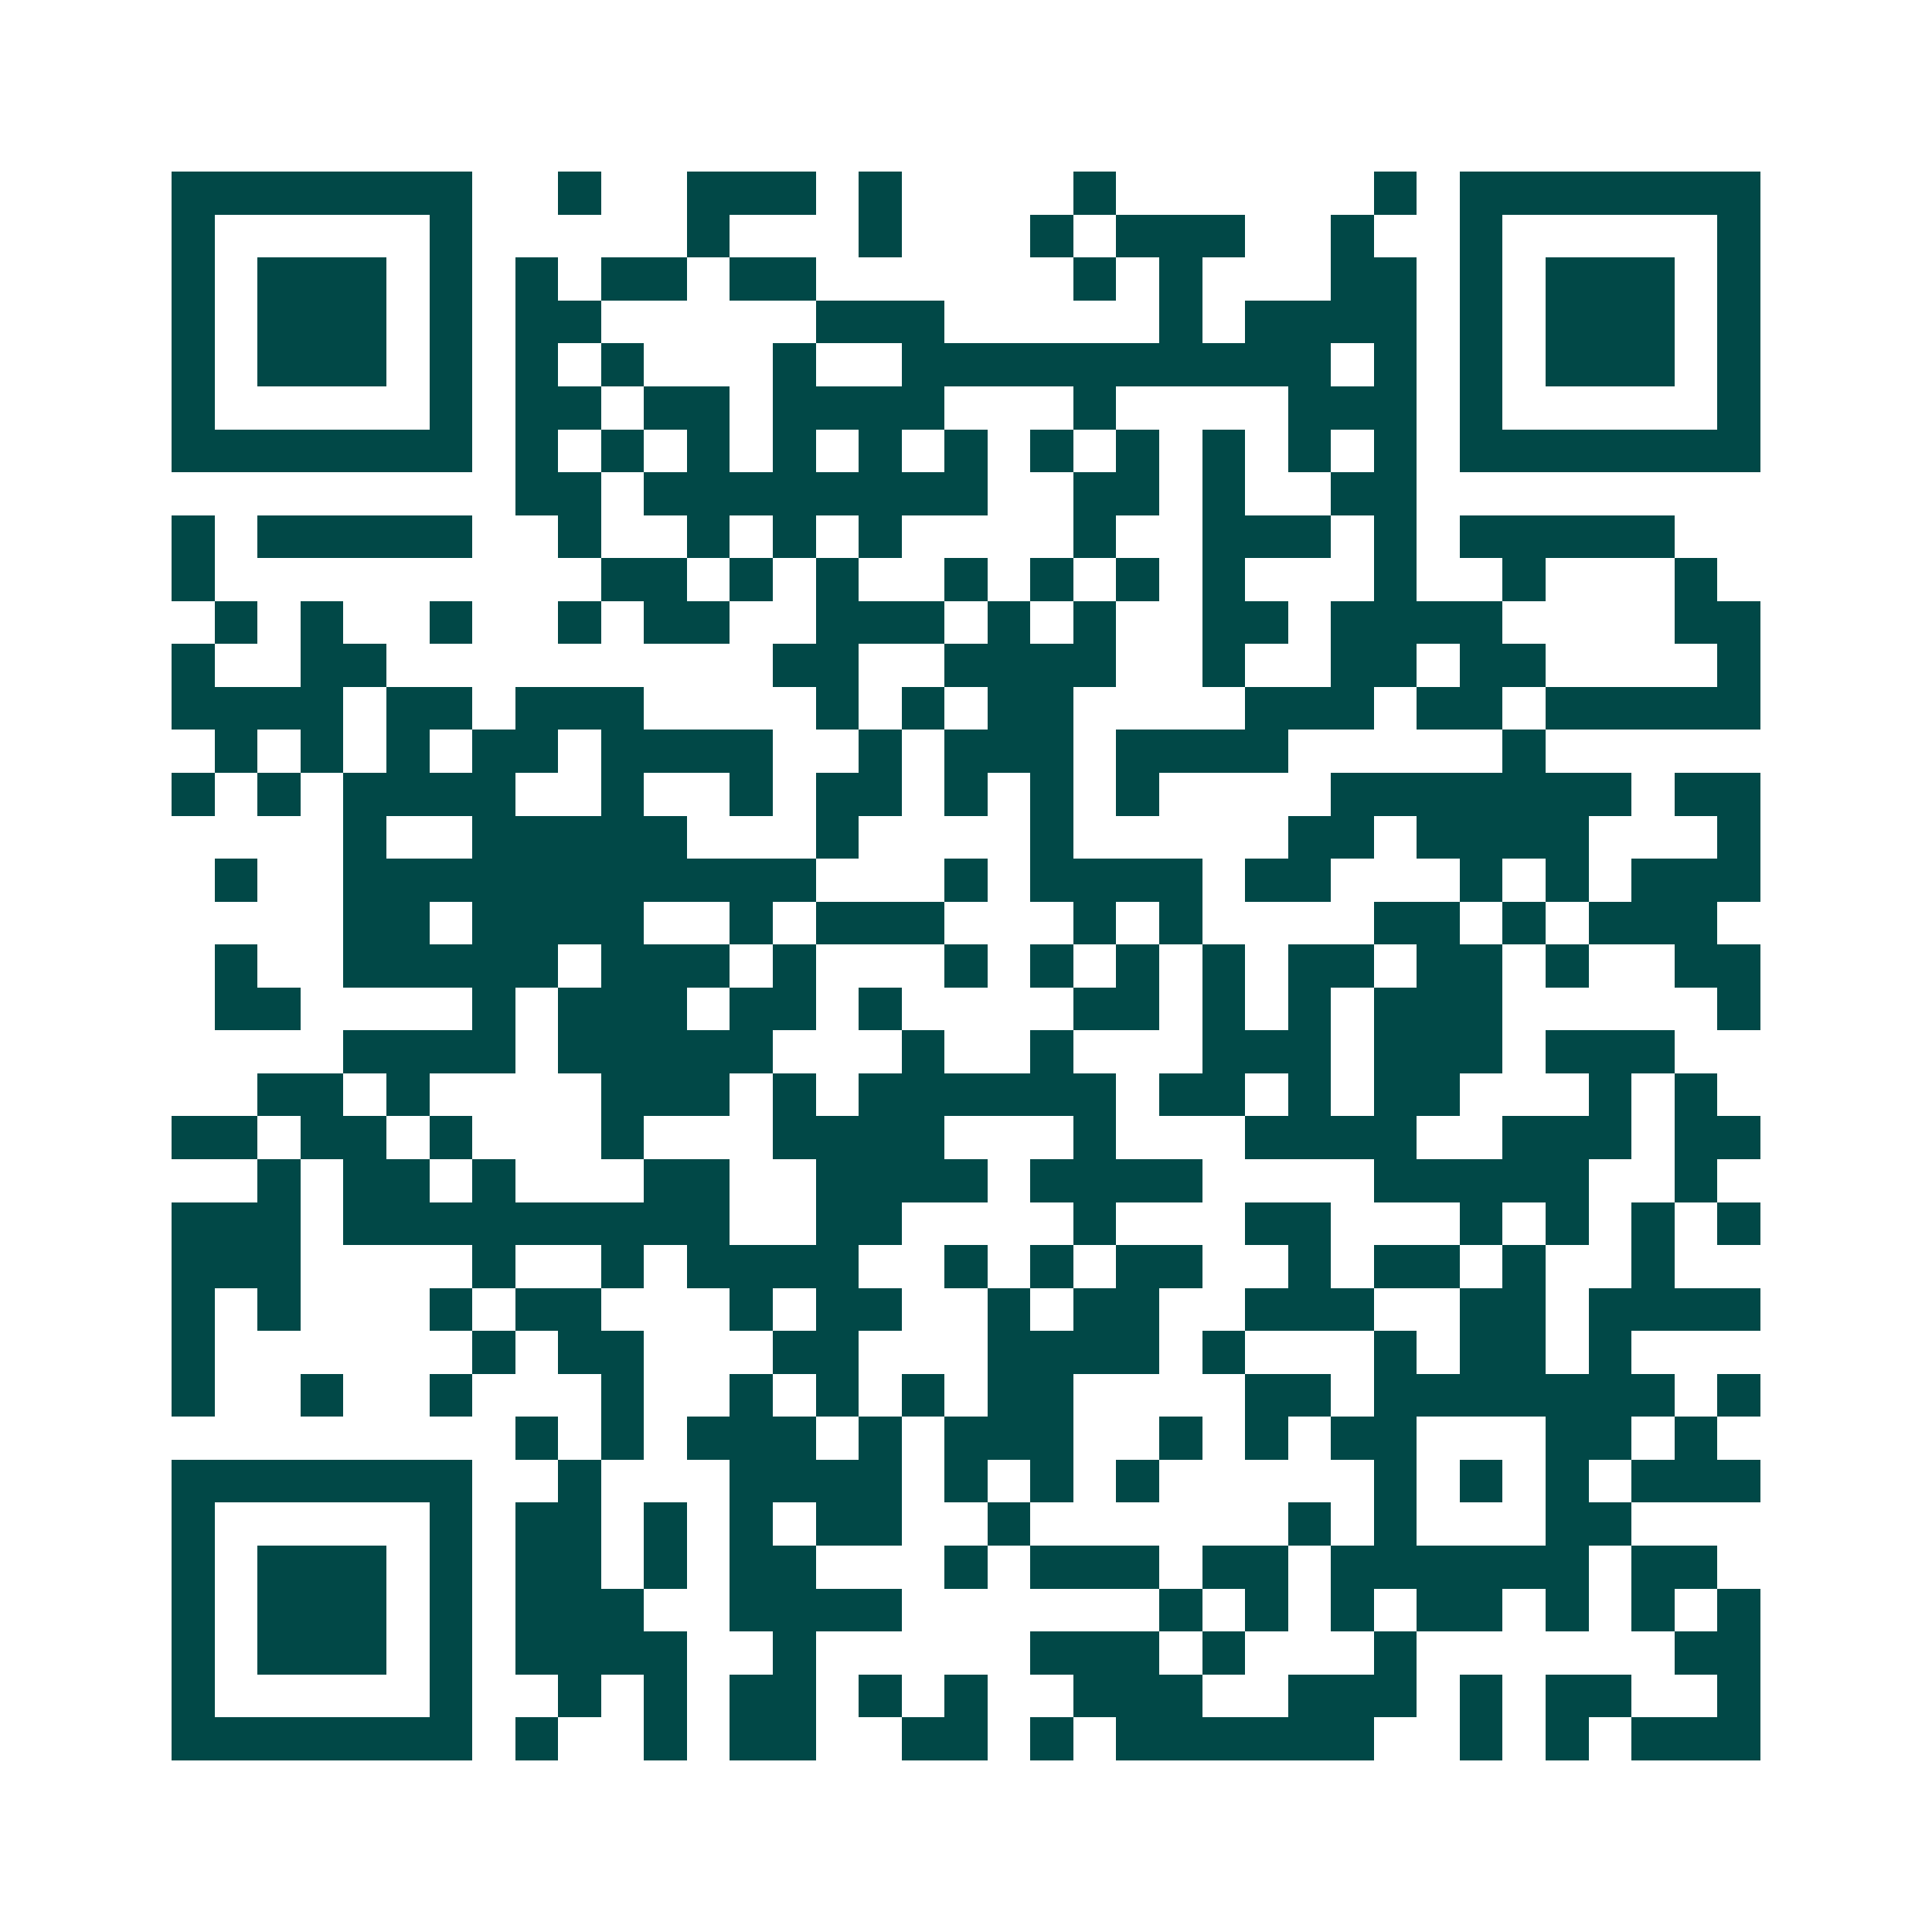 <svg xmlns="http://www.w3.org/2000/svg" width="200" height="200" viewBox="0 0 45 45" shape-rendering="crispEdges"><path fill="#ffffff" d="M0 0h45v45H0z"/><path stroke="#014847" d="M4 4.5h7m2 0h1m2 0h3m1 0h1m4 0h1m6 0h1m1 0h7M4 5.5h1m5 0h1m5 0h1m3 0h1m3 0h1m1 0h3m2 0h1m2 0h1m5 0h1M4 6.5h1m1 0h3m1 0h1m1 0h1m1 0h2m1 0h2m6 0h1m1 0h1m3 0h2m1 0h1m1 0h3m1 0h1M4 7.5h1m1 0h3m1 0h1m1 0h2m5 0h3m5 0h1m1 0h4m1 0h1m1 0h3m1 0h1M4 8.5h1m1 0h3m1 0h1m1 0h1m1 0h1m3 0h1m2 0h10m1 0h1m1 0h1m1 0h3m1 0h1M4 9.5h1m5 0h1m1 0h2m1 0h2m1 0h4m3 0h1m4 0h3m1 0h1m5 0h1M4 10.5h7m1 0h1m1 0h1m1 0h1m1 0h1m1 0h1m1 0h1m1 0h1m1 0h1m1 0h1m1 0h1m1 0h1m1 0h7M12 11.5h2m1 0h8m2 0h2m1 0h1m2 0h2M4 12.5h1m1 0h5m2 0h1m2 0h1m1 0h1m1 0h1m4 0h1m2 0h3m1 0h1m1 0h5M4 13.5h1m9 0h2m1 0h1m1 0h1m2 0h1m1 0h1m1 0h1m1 0h1m3 0h1m2 0h1m3 0h1M5 14.5h1m1 0h1m2 0h1m2 0h1m1 0h2m2 0h3m1 0h1m1 0h1m2 0h2m1 0h4m4 0h2M4 15.5h1m2 0h2m9 0h2m2 0h4m2 0h1m2 0h2m1 0h2m4 0h1M4 16.5h4m1 0h2m1 0h3m4 0h1m1 0h1m1 0h2m4 0h3m1 0h2m1 0h5M5 17.5h1m1 0h1m1 0h1m1 0h2m1 0h4m2 0h1m1 0h3m1 0h4m5 0h1M4 18.5h1m1 0h1m1 0h4m2 0h1m2 0h1m1 0h2m1 0h1m1 0h1m1 0h1m4 0h7m1 0h2M8 19.5h1m2 0h5m3 0h1m4 0h1m5 0h2m1 0h4m3 0h1M5 20.5h1m2 0h11m3 0h1m1 0h4m1 0h2m3 0h1m1 0h1m1 0h3M8 21.5h2m1 0h4m2 0h1m1 0h3m3 0h1m1 0h1m4 0h2m1 0h1m1 0h3M5 22.5h1m2 0h5m1 0h3m1 0h1m3 0h1m1 0h1m1 0h1m1 0h1m1 0h2m1 0h2m1 0h1m2 0h2M5 23.5h2m4 0h1m1 0h3m1 0h2m1 0h1m4 0h2m1 0h1m1 0h1m1 0h3m5 0h1M8 24.5h4m1 0h5m3 0h1m2 0h1m3 0h3m1 0h3m1 0h3M6 25.5h2m1 0h1m4 0h3m1 0h1m1 0h6m1 0h2m1 0h1m1 0h2m3 0h1m1 0h1M4 26.5h2m1 0h2m1 0h1m3 0h1m3 0h4m3 0h1m3 0h4m2 0h3m1 0h2M6 27.5h1m1 0h2m1 0h1m3 0h2m2 0h4m1 0h4m4 0h5m2 0h1M4 28.5h3m1 0h9m2 0h2m4 0h1m3 0h2m3 0h1m1 0h1m1 0h1m1 0h1M4 29.5h3m4 0h1m2 0h1m1 0h4m2 0h1m1 0h1m1 0h2m2 0h1m1 0h2m1 0h1m2 0h1M4 30.5h1m1 0h1m3 0h1m1 0h2m3 0h1m1 0h2m2 0h1m1 0h2m2 0h3m2 0h2m1 0h4M4 31.5h1m6 0h1m1 0h2m3 0h2m3 0h4m1 0h1m3 0h1m1 0h2m1 0h1M4 32.5h1m2 0h1m2 0h1m3 0h1m2 0h1m1 0h1m1 0h1m1 0h2m4 0h2m1 0h7m1 0h1M12 33.5h1m1 0h1m1 0h3m1 0h1m1 0h3m2 0h1m1 0h1m1 0h2m3 0h2m1 0h1M4 34.5h7m2 0h1m3 0h4m1 0h1m1 0h1m1 0h1m5 0h1m1 0h1m1 0h1m1 0h3M4 35.5h1m5 0h1m1 0h2m1 0h1m1 0h1m1 0h2m2 0h1m6 0h1m1 0h1m3 0h2M4 36.5h1m1 0h3m1 0h1m1 0h2m1 0h1m1 0h2m3 0h1m1 0h3m1 0h2m1 0h6m1 0h2M4 37.5h1m1 0h3m1 0h1m1 0h3m2 0h4m6 0h1m1 0h1m1 0h1m1 0h2m1 0h1m1 0h1m1 0h1M4 38.5h1m1 0h3m1 0h1m1 0h4m2 0h1m5 0h3m1 0h1m3 0h1m6 0h2M4 39.5h1m5 0h1m2 0h1m1 0h1m1 0h2m1 0h1m1 0h1m2 0h3m2 0h3m1 0h1m1 0h2m2 0h1M4 40.5h7m1 0h1m2 0h1m1 0h2m2 0h2m1 0h1m1 0h6m2 0h1m1 0h1m1 0h3"/></svg>
